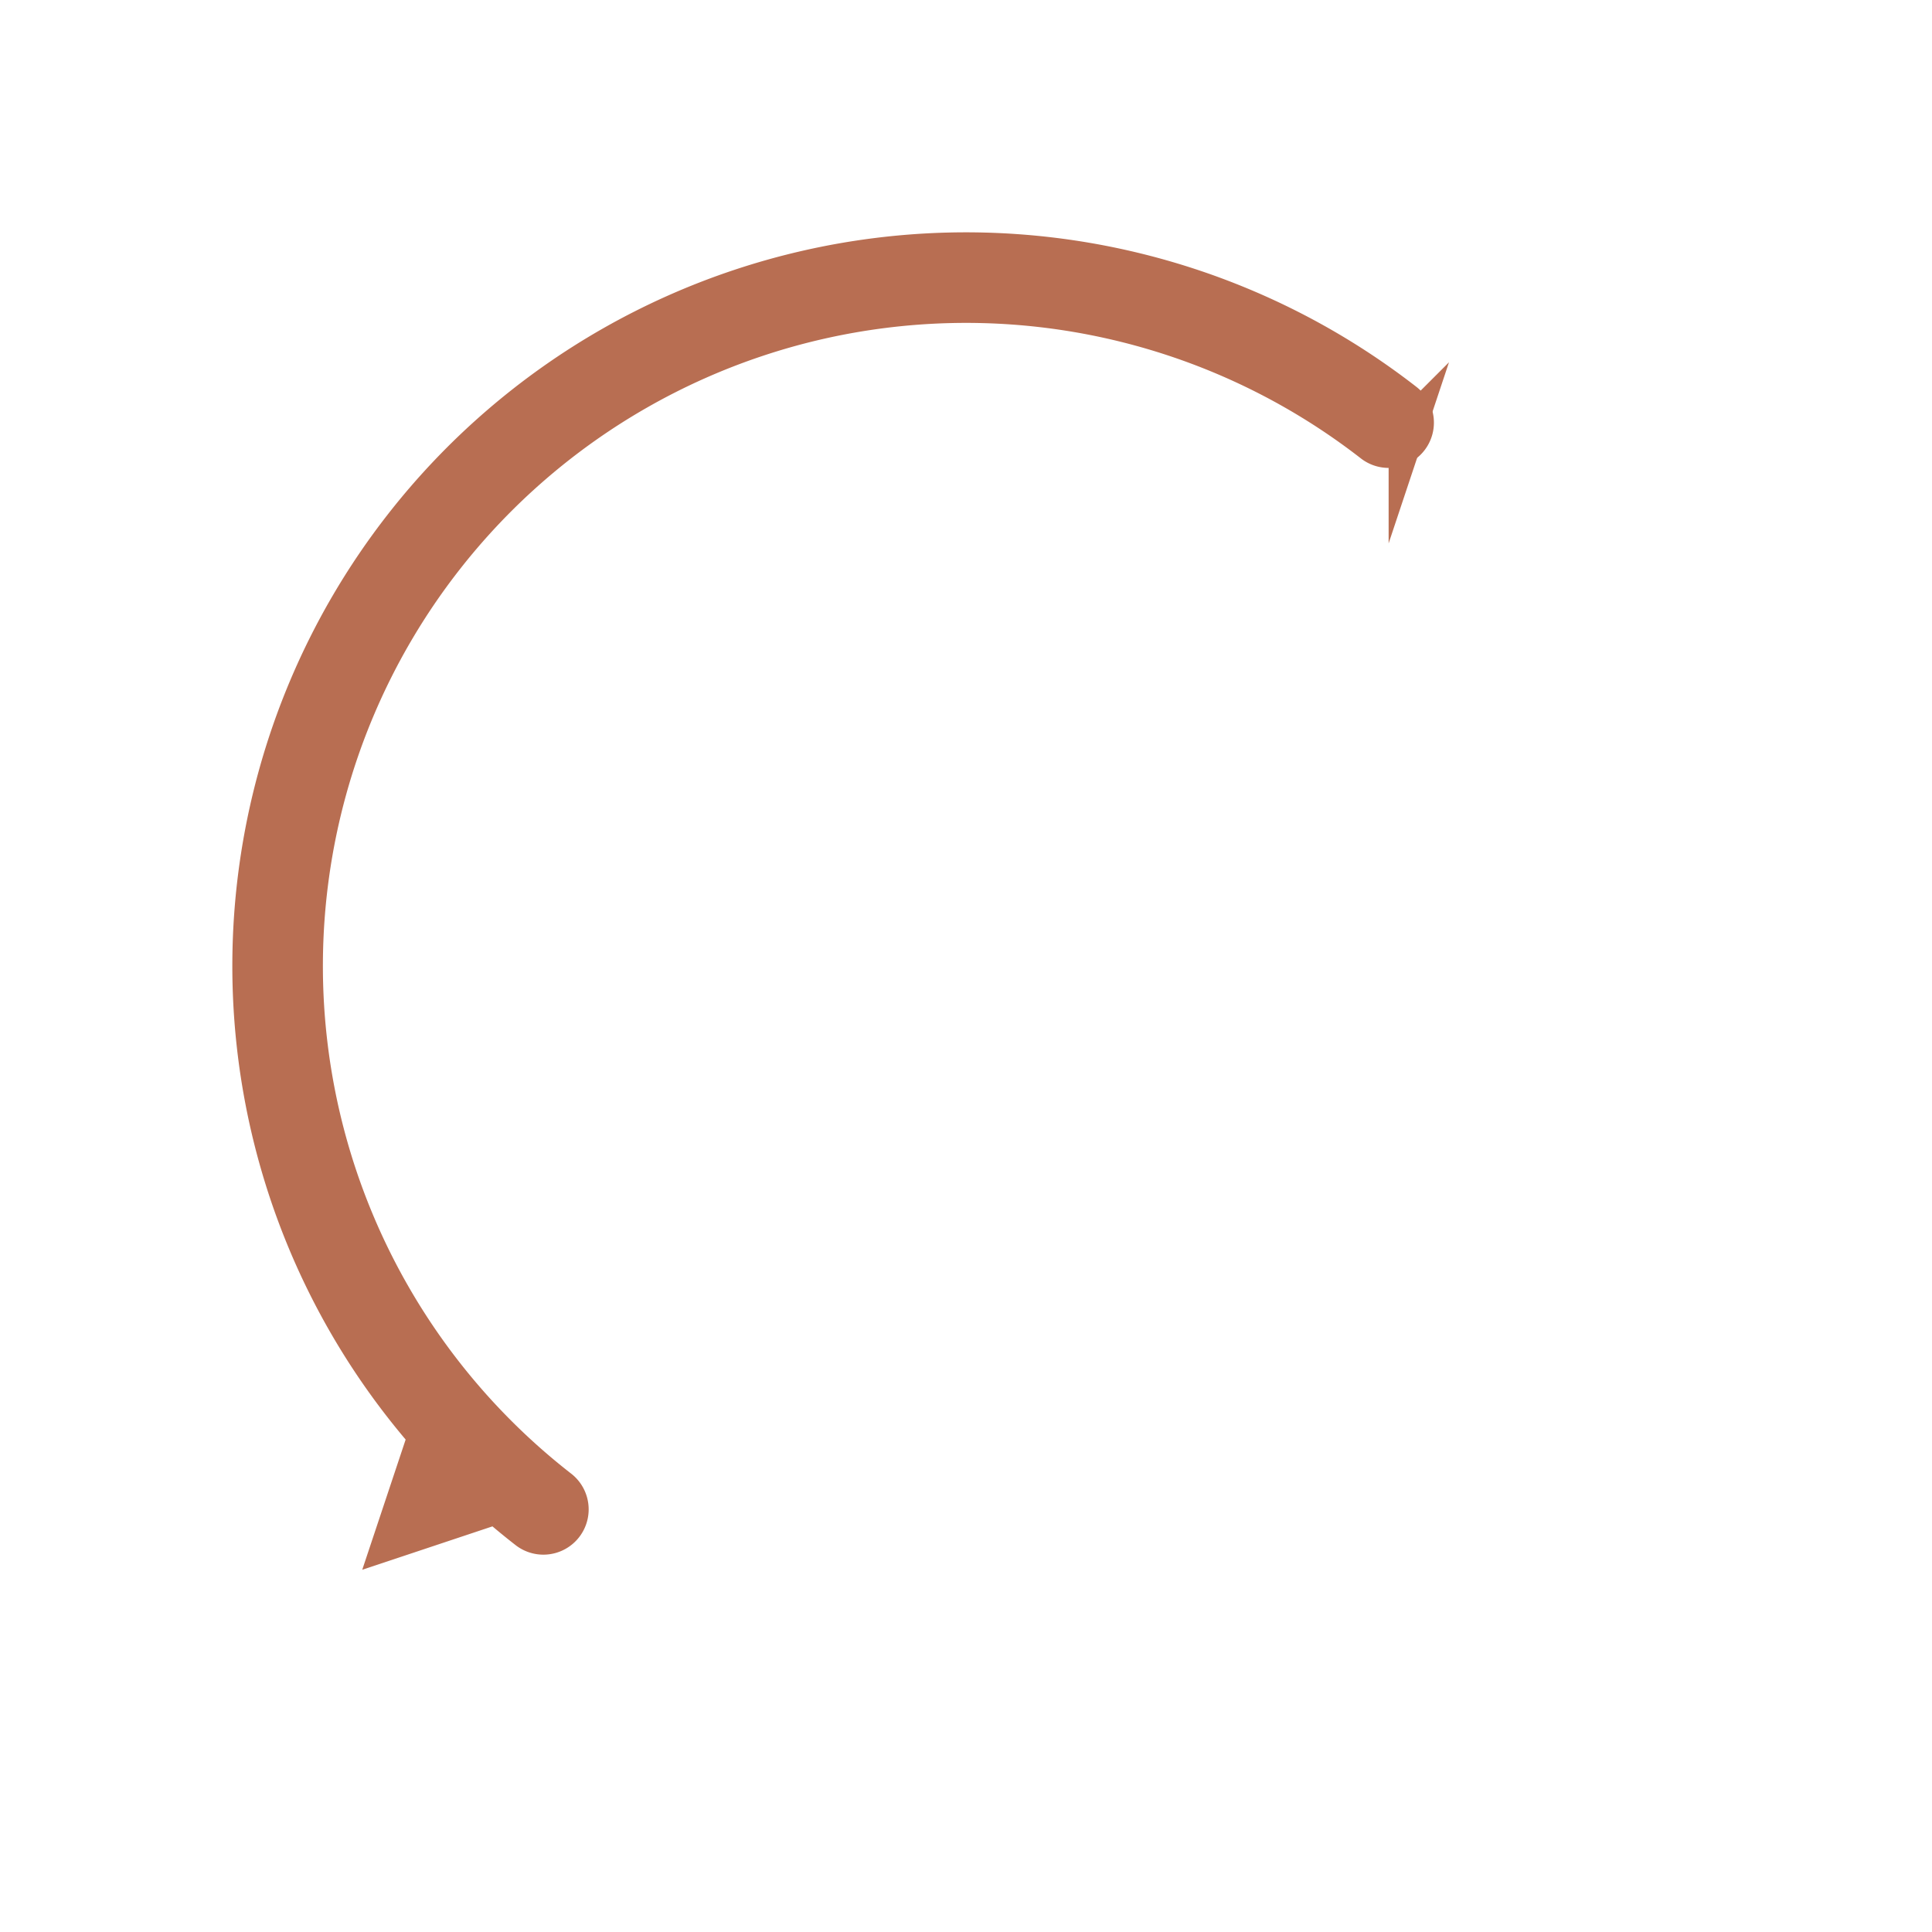 <svg xmlns="http://www.w3.org/2000/svg" width="64" height="64" viewBox="0 0 64 64" fill="none">
<path d="M 18 50 A 20 20 0 0 1 46 14" stroke="#B86E52" stroke-width="3" fill="none" stroke-linecap="round"/>
<path d="M 46 14 L 48 12 L 46 18 Z" fill="#B86E52"/>
<path d="M 18 50 L 12 52 L 14 46 Z" fill="#B86E52"/>
</svg>